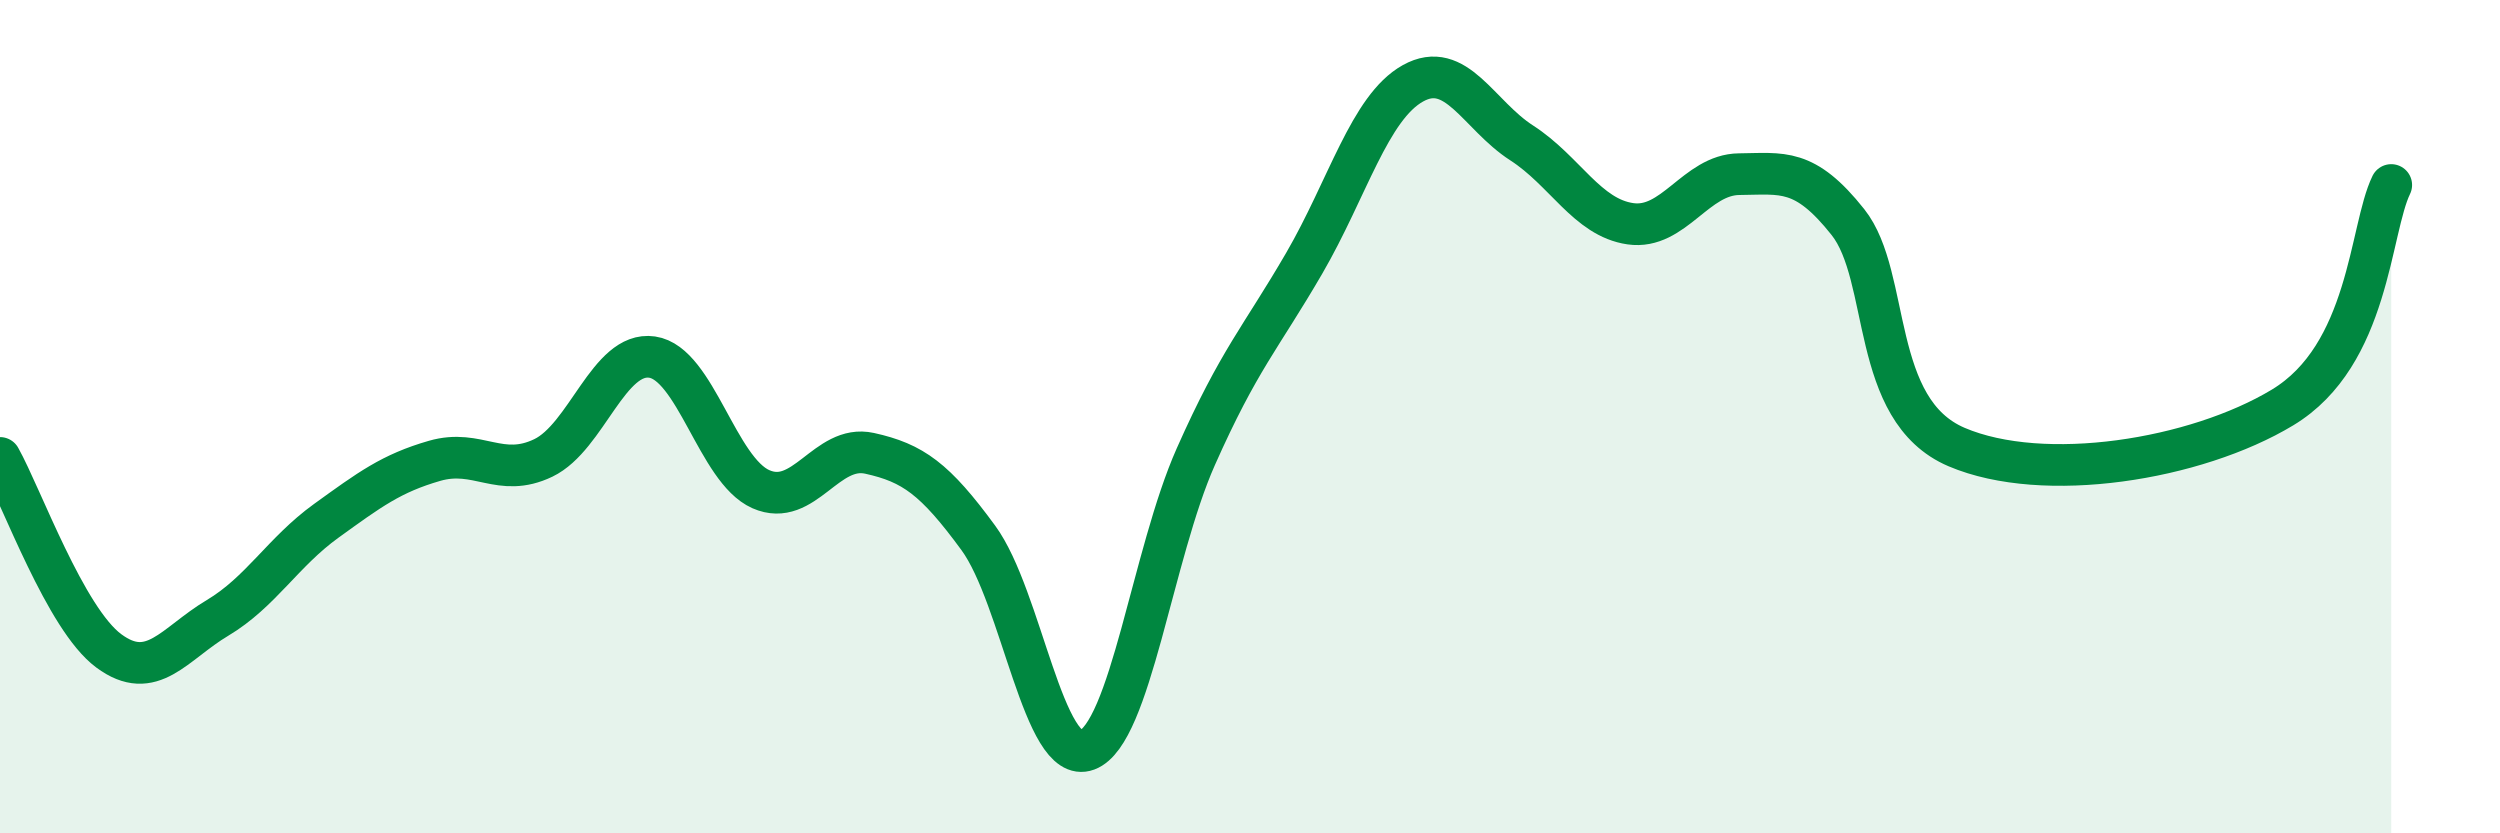 
    <svg width="60" height="20" viewBox="0 0 60 20" xmlns="http://www.w3.org/2000/svg">
      <path
        d="M 0,10.99 C 0.52,11.92 1.57,14.85 2.61,15.62 C 3.65,16.39 4.18,15.45 5.22,14.83 C 6.26,14.21 6.79,13.25 7.83,12.5 C 8.87,11.75 9.39,11.36 10.43,11.06 C 11.47,10.76 12,11.49 13.04,10.99 C 14.08,10.49 14.61,8.42 15.65,8.57 C 16.69,8.72 17.22,11.28 18.26,11.74 C 19.3,12.2 19.83,10.65 20.87,10.88 C 21.91,11.11 22.44,11.49 23.48,12.91 C 24.52,14.33 25.05,18.39 26.09,18 C 27.13,17.61 27.66,13.3 28.7,10.96 C 29.74,8.62 30.26,8.11 31.3,6.32 C 32.34,4.53 32.87,2.58 33.91,2 C 34.95,1.42 35.48,2.76 36.52,3.43 C 37.56,4.1 38.09,5.22 39.13,5.37 C 40.17,5.52 40.7,4.19 41.74,4.18 C 42.78,4.17 43.31,4.02 44.35,5.33 C 45.39,6.64 44.87,9.84 46.96,10.73 C 49.05,11.62 52.69,11.04 54.78,9.78 C 56.87,8.52 56.87,5.51 57.39,4.44L57.39 20L0 20Z"
        fill="#008740"
        opacity="0.1"
        stroke-linecap="round"
        stroke-linejoin="round"
      />
      <path
        d="M 0,10.99 C 0.52,11.92 1.57,14.85 2.61,15.62 C 3.65,16.39 4.18,15.45 5.22,14.83 C 6.26,14.21 6.79,13.25 7.83,12.5 C 8.87,11.75 9.39,11.36 10.43,11.06 C 11.47,10.76 12,11.49 13.04,10.99 C 14.08,10.49 14.61,8.42 15.65,8.57 C 16.69,8.72 17.22,11.28 18.26,11.74 C 19.3,12.2 19.83,10.65 20.87,10.88 C 21.91,11.11 22.44,11.49 23.48,12.91 C 24.52,14.33 25.05,18.39 26.09,18 C 27.13,17.61 27.66,13.3 28.7,10.96 C 29.74,8.62 30.26,8.11 31.3,6.32 C 32.34,4.53 32.87,2.58 33.91,2 C 34.95,1.42 35.48,2.76 36.52,3.43 C 37.56,4.1 38.09,5.22 39.13,5.37 C 40.17,5.52 40.7,4.19 41.74,4.18 C 42.78,4.17 43.31,4.02 44.35,5.33 C 45.39,6.64 44.87,9.84 46.96,10.73 C 49.05,11.62 52.69,11.04 54.78,9.78 C 56.87,8.52 56.87,5.51 57.39,4.44"
        stroke="#008740"
        stroke-width="1"
        fill="none"
        stroke-linecap="round"
        stroke-linejoin="round"
      />
    </svg>
  